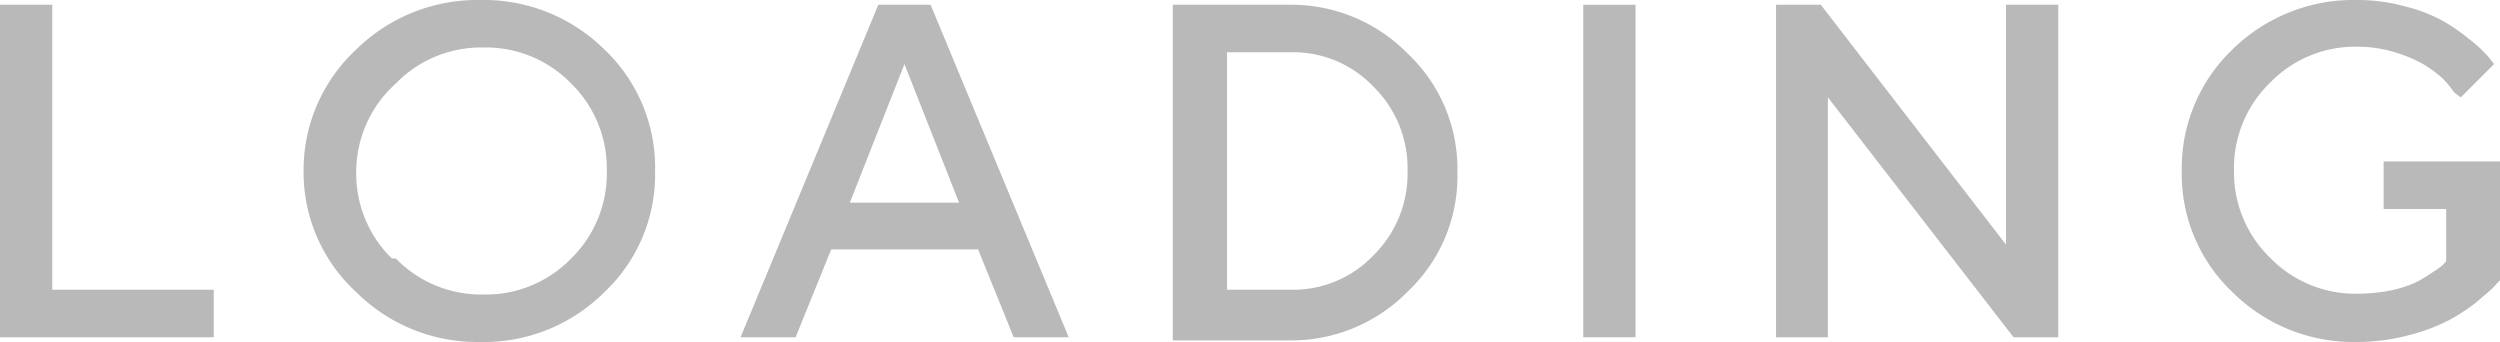 <svg xmlns="http://www.w3.org/2000/svg" viewBox="0 0 63.16 8.64"><defs><style>.cls-1{fill:#b9b9b9;}</style></defs><g id="レイヤー_2" data-name="レイヤー 2"><g id="レイヤー_1-2" data-name="レイヤー 1"><path class="cls-1" d="M0,8.52V.12H1.32v7.2H5.4v1.2Z"/><path class="cls-1" d="M9,1.25A4.36,4.36,0,0,1,12.11,0a4.34,4.34,0,0,1,3.16,1.25,4.11,4.11,0,0,1,1.28,3.07,4.08,4.08,0,0,1-1.28,3.06,4.31,4.31,0,0,1-3.16,1.26A4.33,4.33,0,0,1,9,7.38,4.11,4.11,0,0,1,7.67,4.32,4.15,4.15,0,0,1,9,1.25Zm1,5.28a3,3,0,0,0,2.21.91,3,3,0,0,0,2.22-.91,3,3,0,0,0,.9-2.21,3,3,0,0,0-.9-2.21,3,3,0,0,0-2.22-.91,3,3,0,0,0-2.21.91A3,3,0,0,0,9,4.32,3,3,0,0,0,9.9,6.53Z"/><path class="cls-1" d="M22.19.12h1.32L27,8.52H25.61l-.9-2.22H21l-.9,2.22H18.71Zm-.72,5h2.76L22.85,1.62Z"/><path class="cls-1" d="M32.57.12a4.12,4.12,0,0,1,3,1.24,4,4,0,0,1,1.25,3,4,4,0,0,1-1.25,3,4.12,4.12,0,0,1-3,1.24H29.63V.12ZM31,1.32v6h1.62a2.8,2.8,0,0,0,2.08-.87,2.89,2.89,0,0,0,.86-2.13,2.89,2.89,0,0,0-.86-2.13,2.8,2.8,0,0,0-2.08-.87Z"/><path class="cls-1" d="M40,.12h1.32v8.4H40Z"/><path class="cls-1" d="M52,.12v8.4H50.87L46.18,2.46V8.52H44.87V.12H46l4.68,6.06V.12Z"/><path class="cls-1" d="M63.16,4.08v3L63,7.25c-.06.07-.21.19-.43.38a4.68,4.68,0,0,1-.72.47,4.81,4.81,0,0,1-1,.37,5.07,5.07,0,0,1-1.29.17A4.34,4.34,0,0,1,56.4,7.38a4.11,4.11,0,0,1-1.28-3.06A4.15,4.15,0,0,1,56.4,1.25,4.37,4.37,0,0,1,59.57,0a4.49,4.49,0,0,1,1.22.17,3.83,3.83,0,0,1,1,.4,5.55,5.55,0,0,1,.67.48,3.36,3.36,0,0,1,.42.4l.13.17-.84.84L62,2.33A2.83,2.83,0,0,0,61.73,2a3.07,3.07,0,0,0-.51-.38,3.55,3.55,0,0,0-.72-.3,3.17,3.17,0,0,0-.93-.14,3,3,0,0,0-2.22.91,3,3,0,0,0-.91,2.21,3,3,0,0,0,.91,2.21,3,3,0,0,0,2.22.91,4.38,4.38,0,0,0,.82-.08A3.1,3.1,0,0,0,61,7.15a3.41,3.41,0,0,0,.44-.26,2.36,2.36,0,0,0,.28-.2l.08-.09V5.28H60.22V4.08Z"/></g></g></svg>
